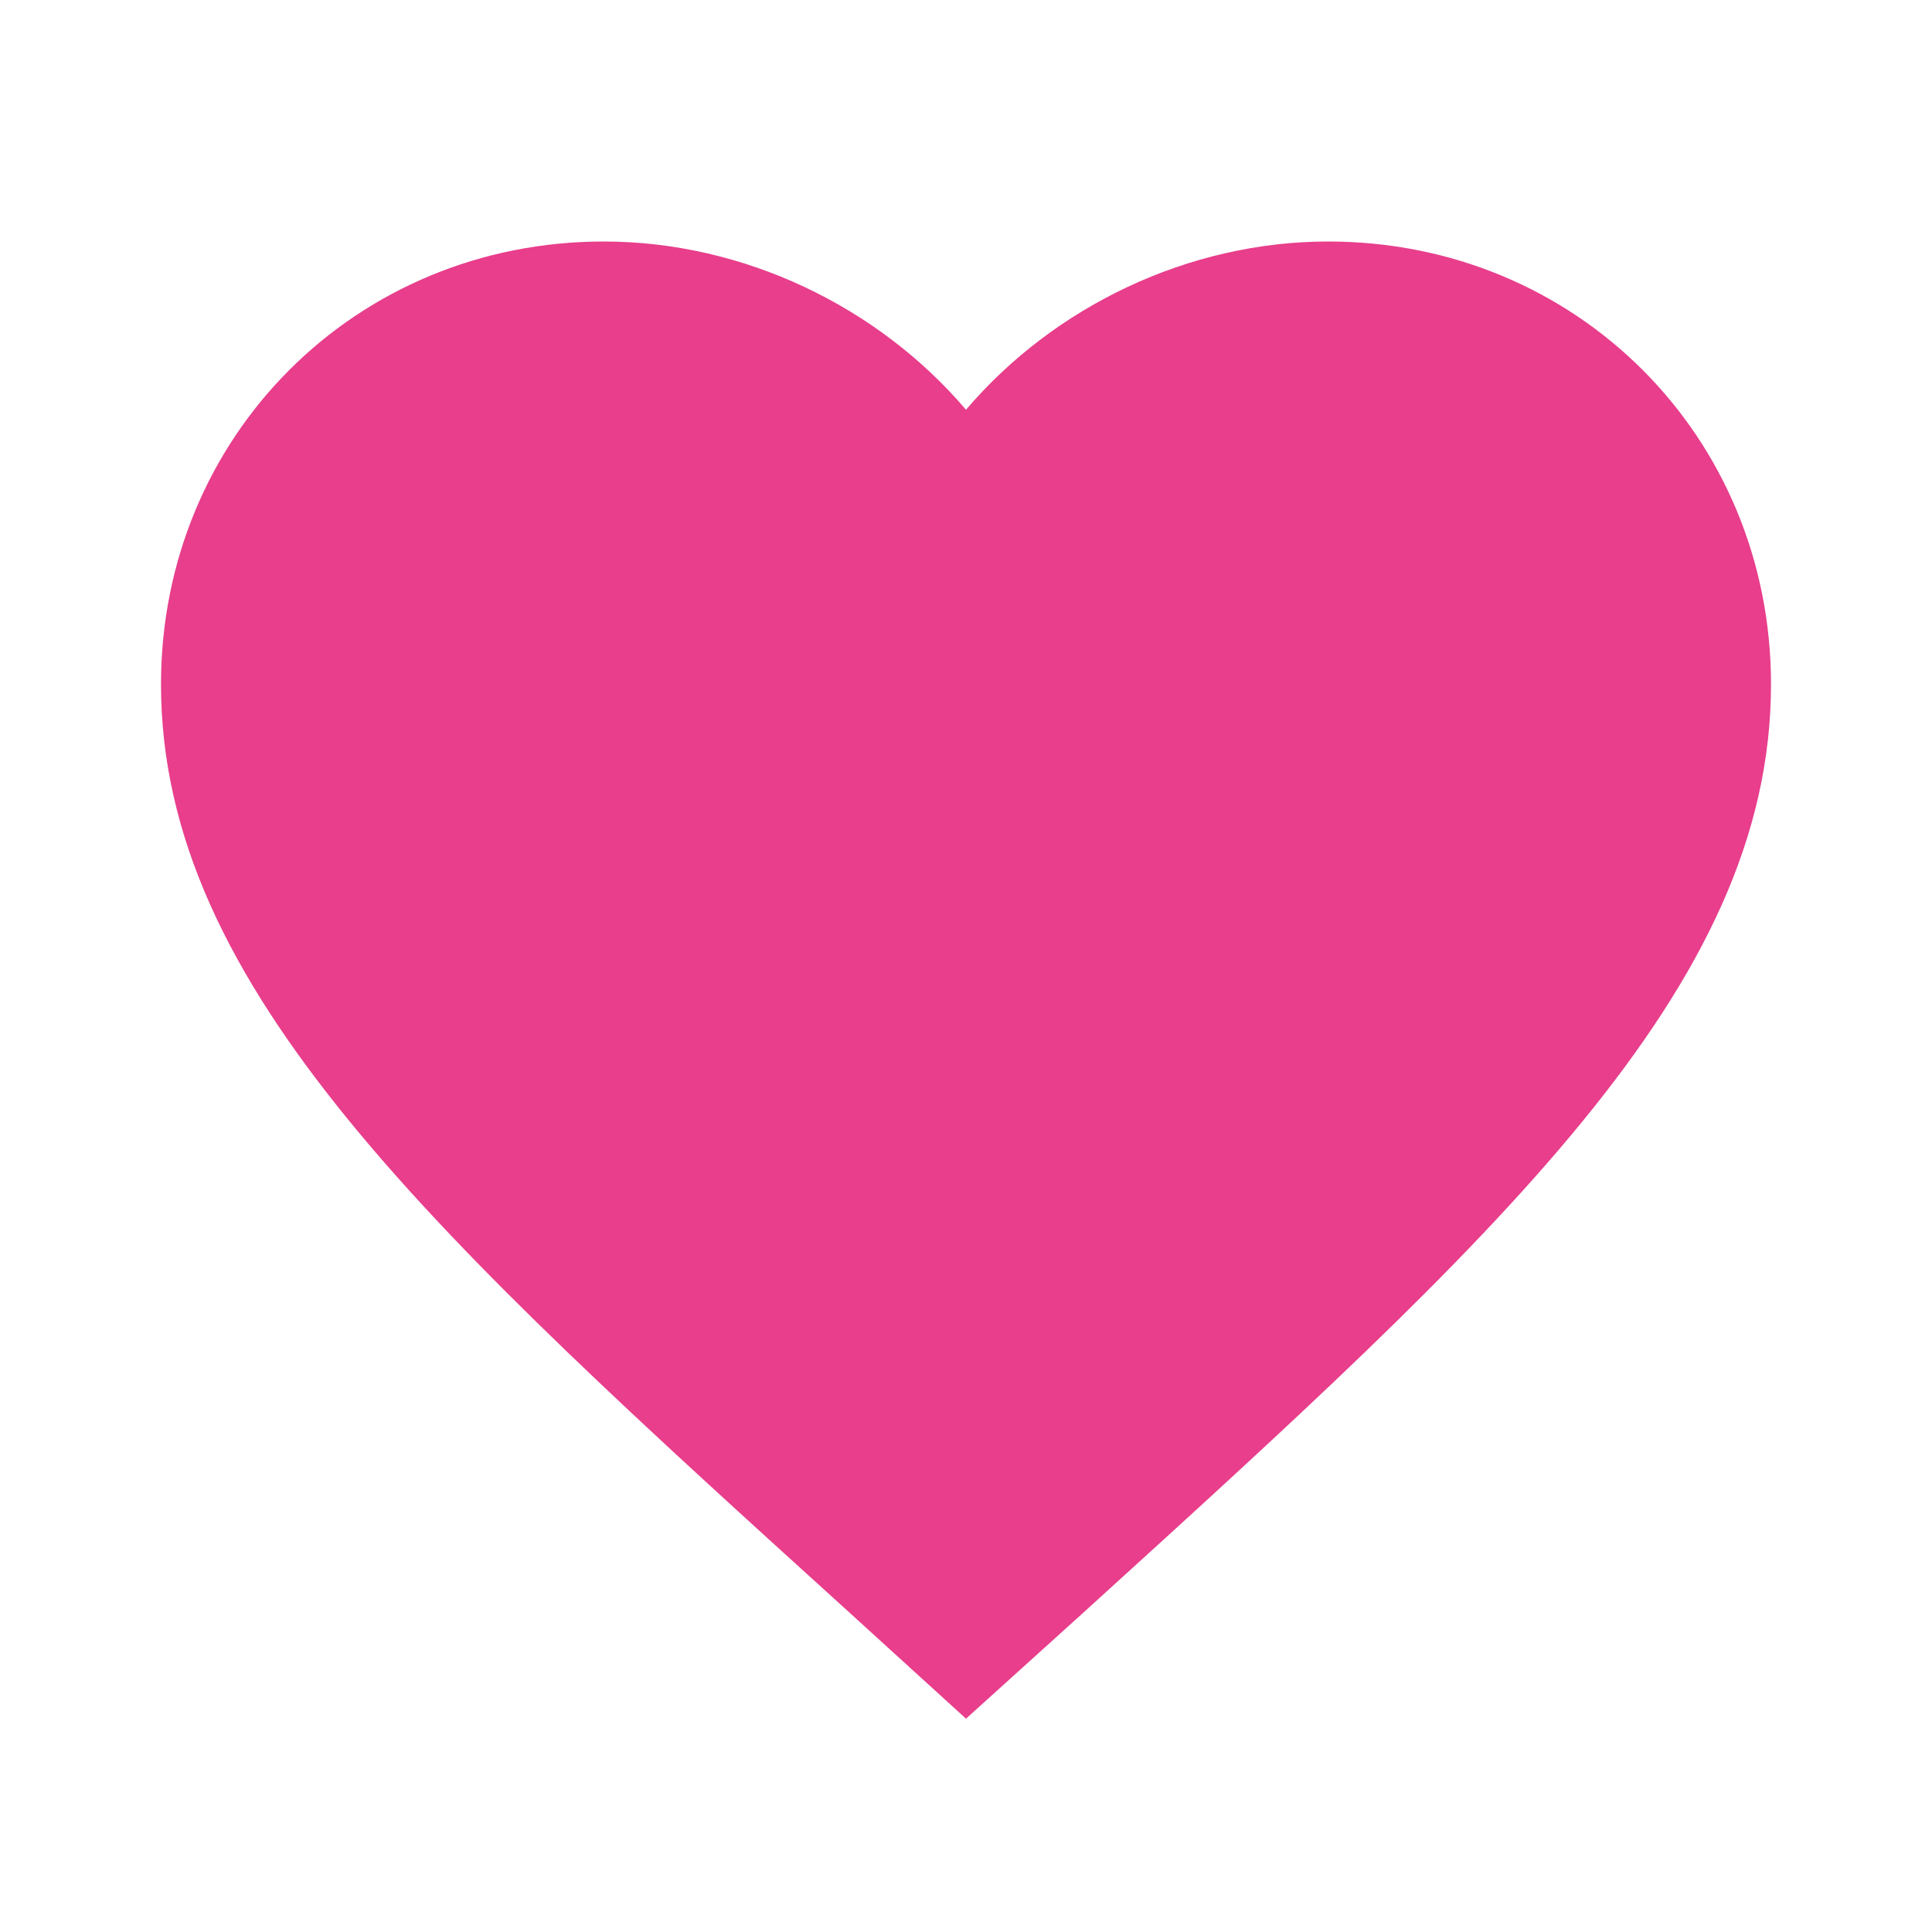 <svg xmlns="http://www.w3.org/2000/svg" viewBox="0 0 24 24" width="200" height="200"><defs><filter id="glow" x="-50%" y="-50%" width="200%" height="200%"><feGaussianBlur stdDeviation="1.5" result="coloredBlur"/><feMerge><feMergeNode in="coloredBlur"/><feMergeNode in="SourceGraphic"/></feMerge></filter></defs><path fill="#e83e8c" d="M12 21.35l-1.45-1.32C5.4 15.36 2 12.28 2 8.5 2 5.42 4.42 3 7.5 3c1.74 0 3.41.81 4.5 2.09C13.09 3.81 14.76 3 16.5 3 19.58 3 22 5.42 22 8.5c0 3.78-3.4 6.86-8.55 11.54L12 21.35z" style="filter:url(#glow)"/></svg>